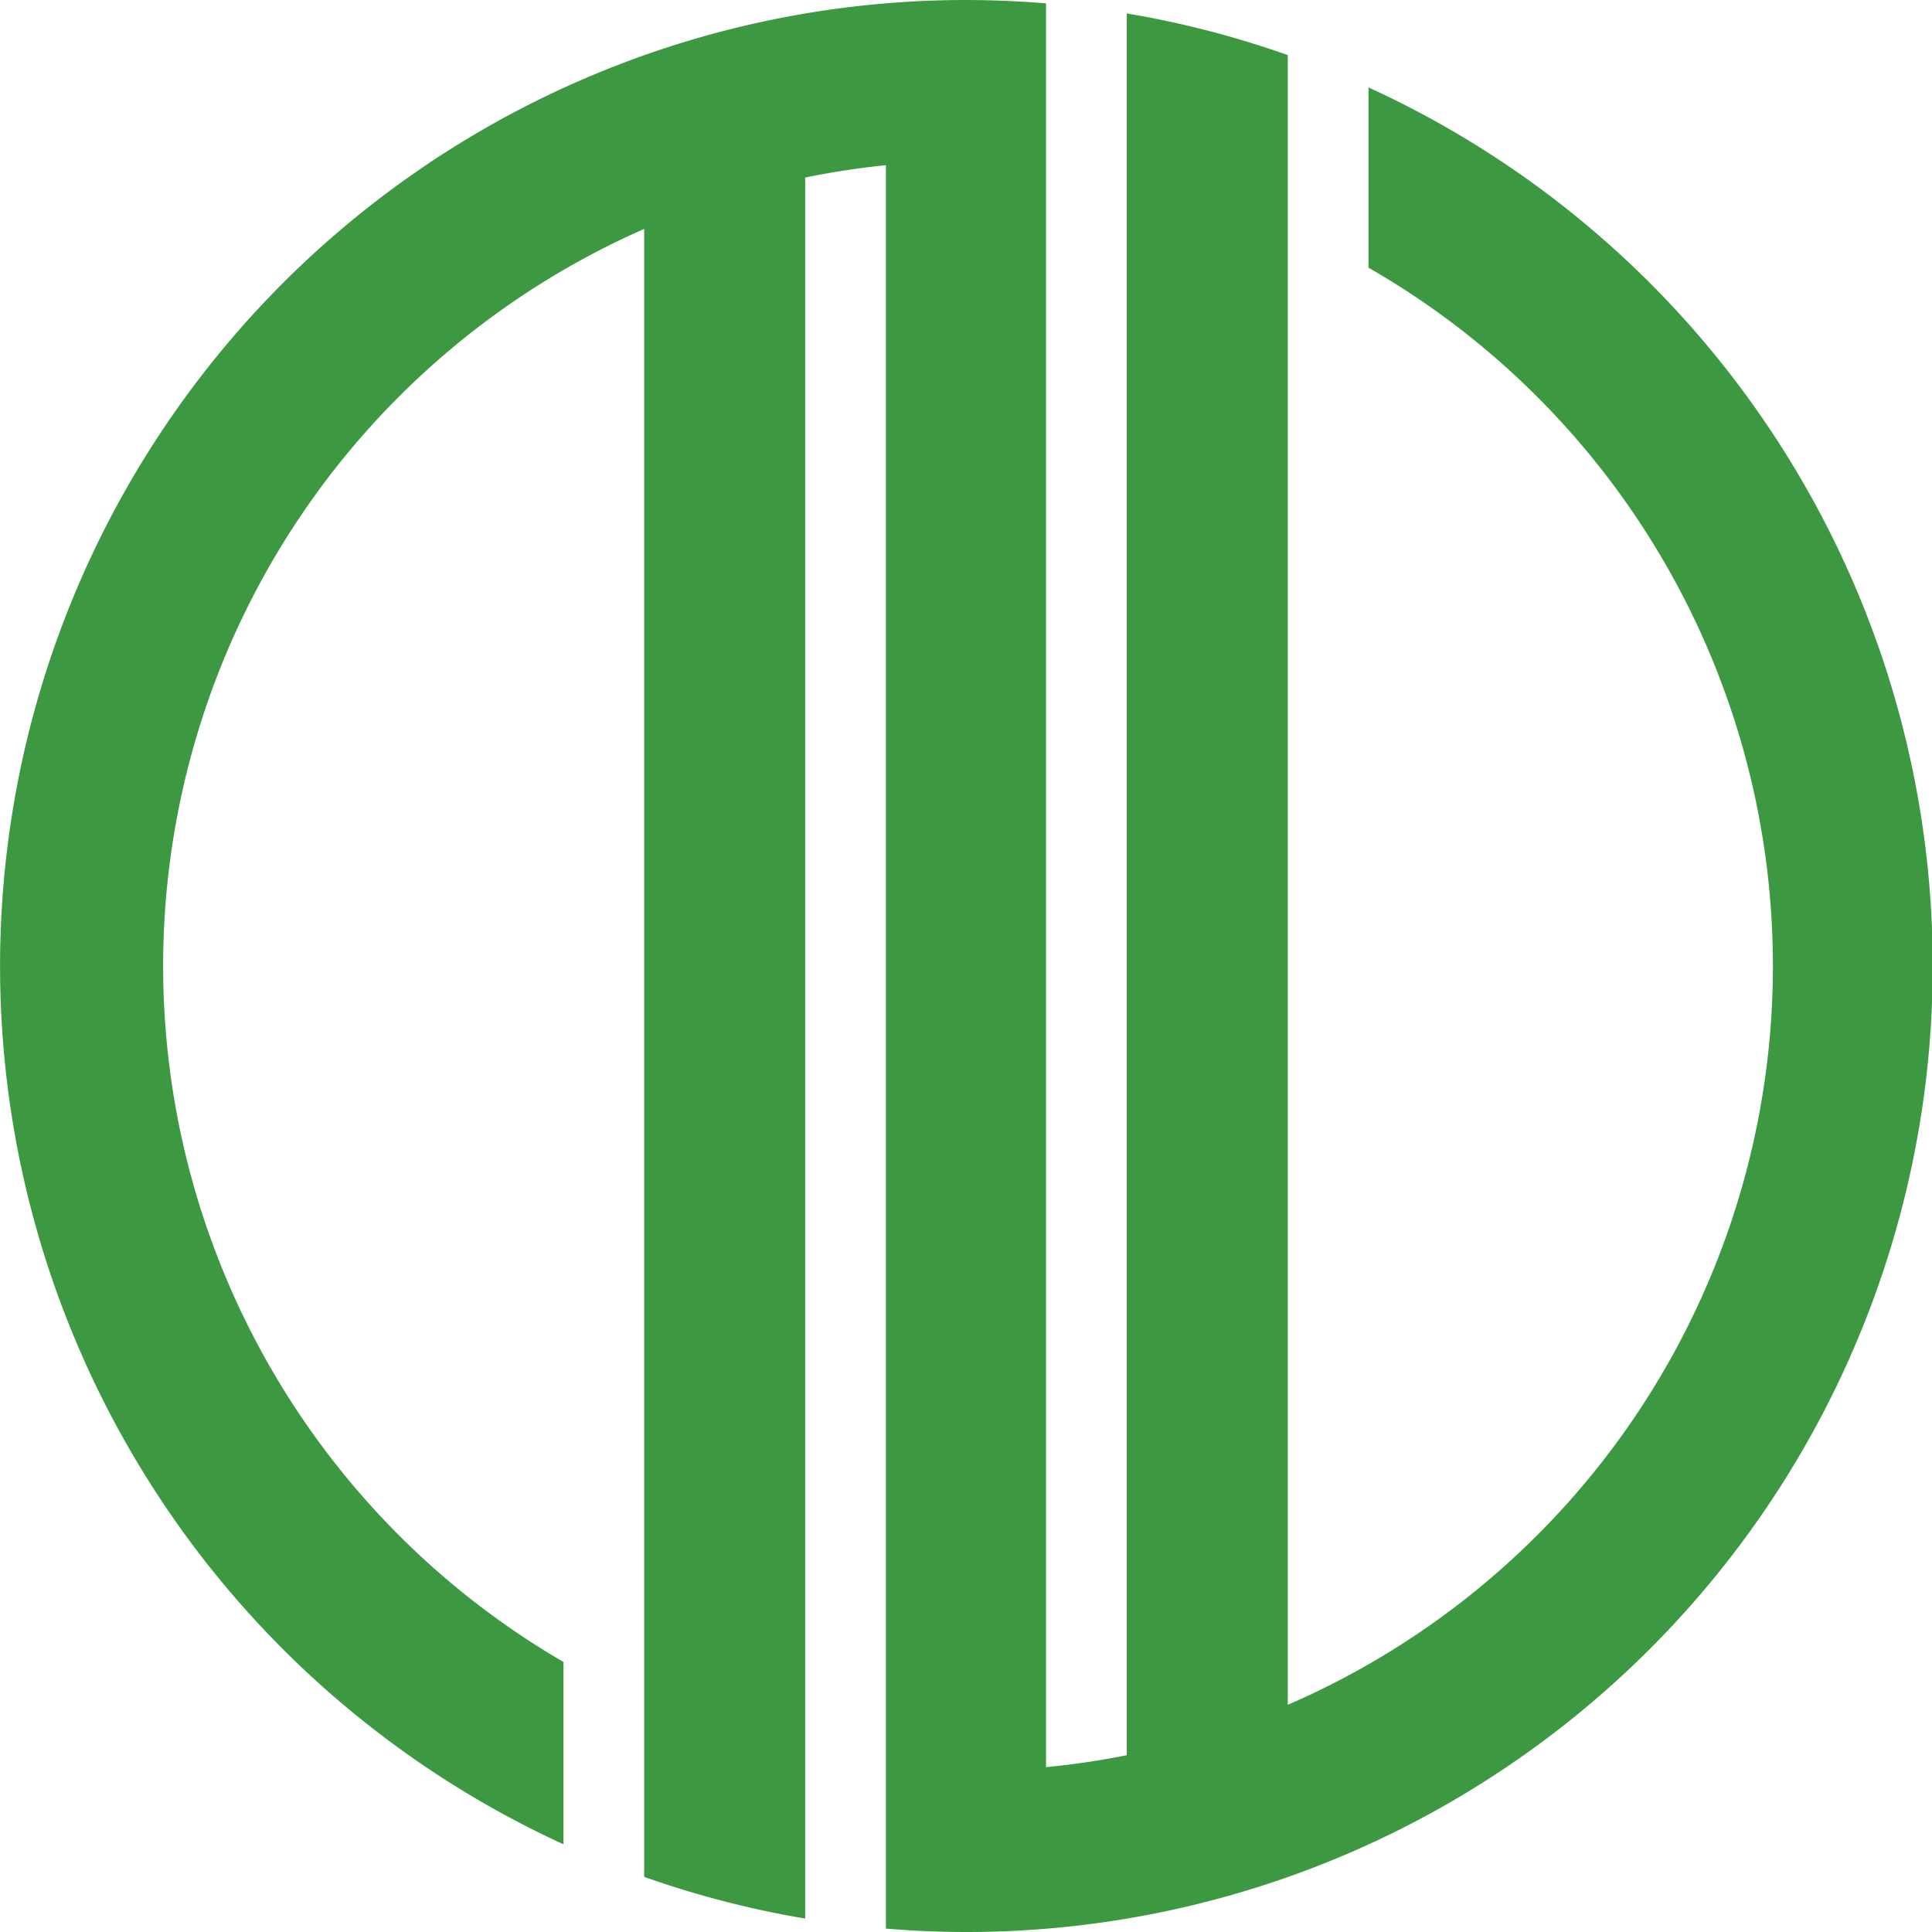 <svg xmlns="http://www.w3.org/2000/svg" viewBox="0 0 335.06 335.06"><g data-name="レイヤー 2"><path d="M237.33 15.21v31.21a139.63 139.63 0 01-14 249.24V9.55a166.5 166.5 0 00-27.92-7.22V304.4a139.26 139.26 0 01-14 2.07V.58q-6.92-.57-14-.58a167.55 167.55 0 00-69.69 319.85v-31.62a139.64 139.64 0 0114-248.53v285.8a166.52 166.52 0 0027.92 7.23V30.79a138.91 138.91 0 0114-2.14v305.82c4.6.38 9.26.59 14 .59a167.54 167.54 0 0069.8-319.85z" fill="#3d9941" data-name="レイヤー 1"/></g></svg>